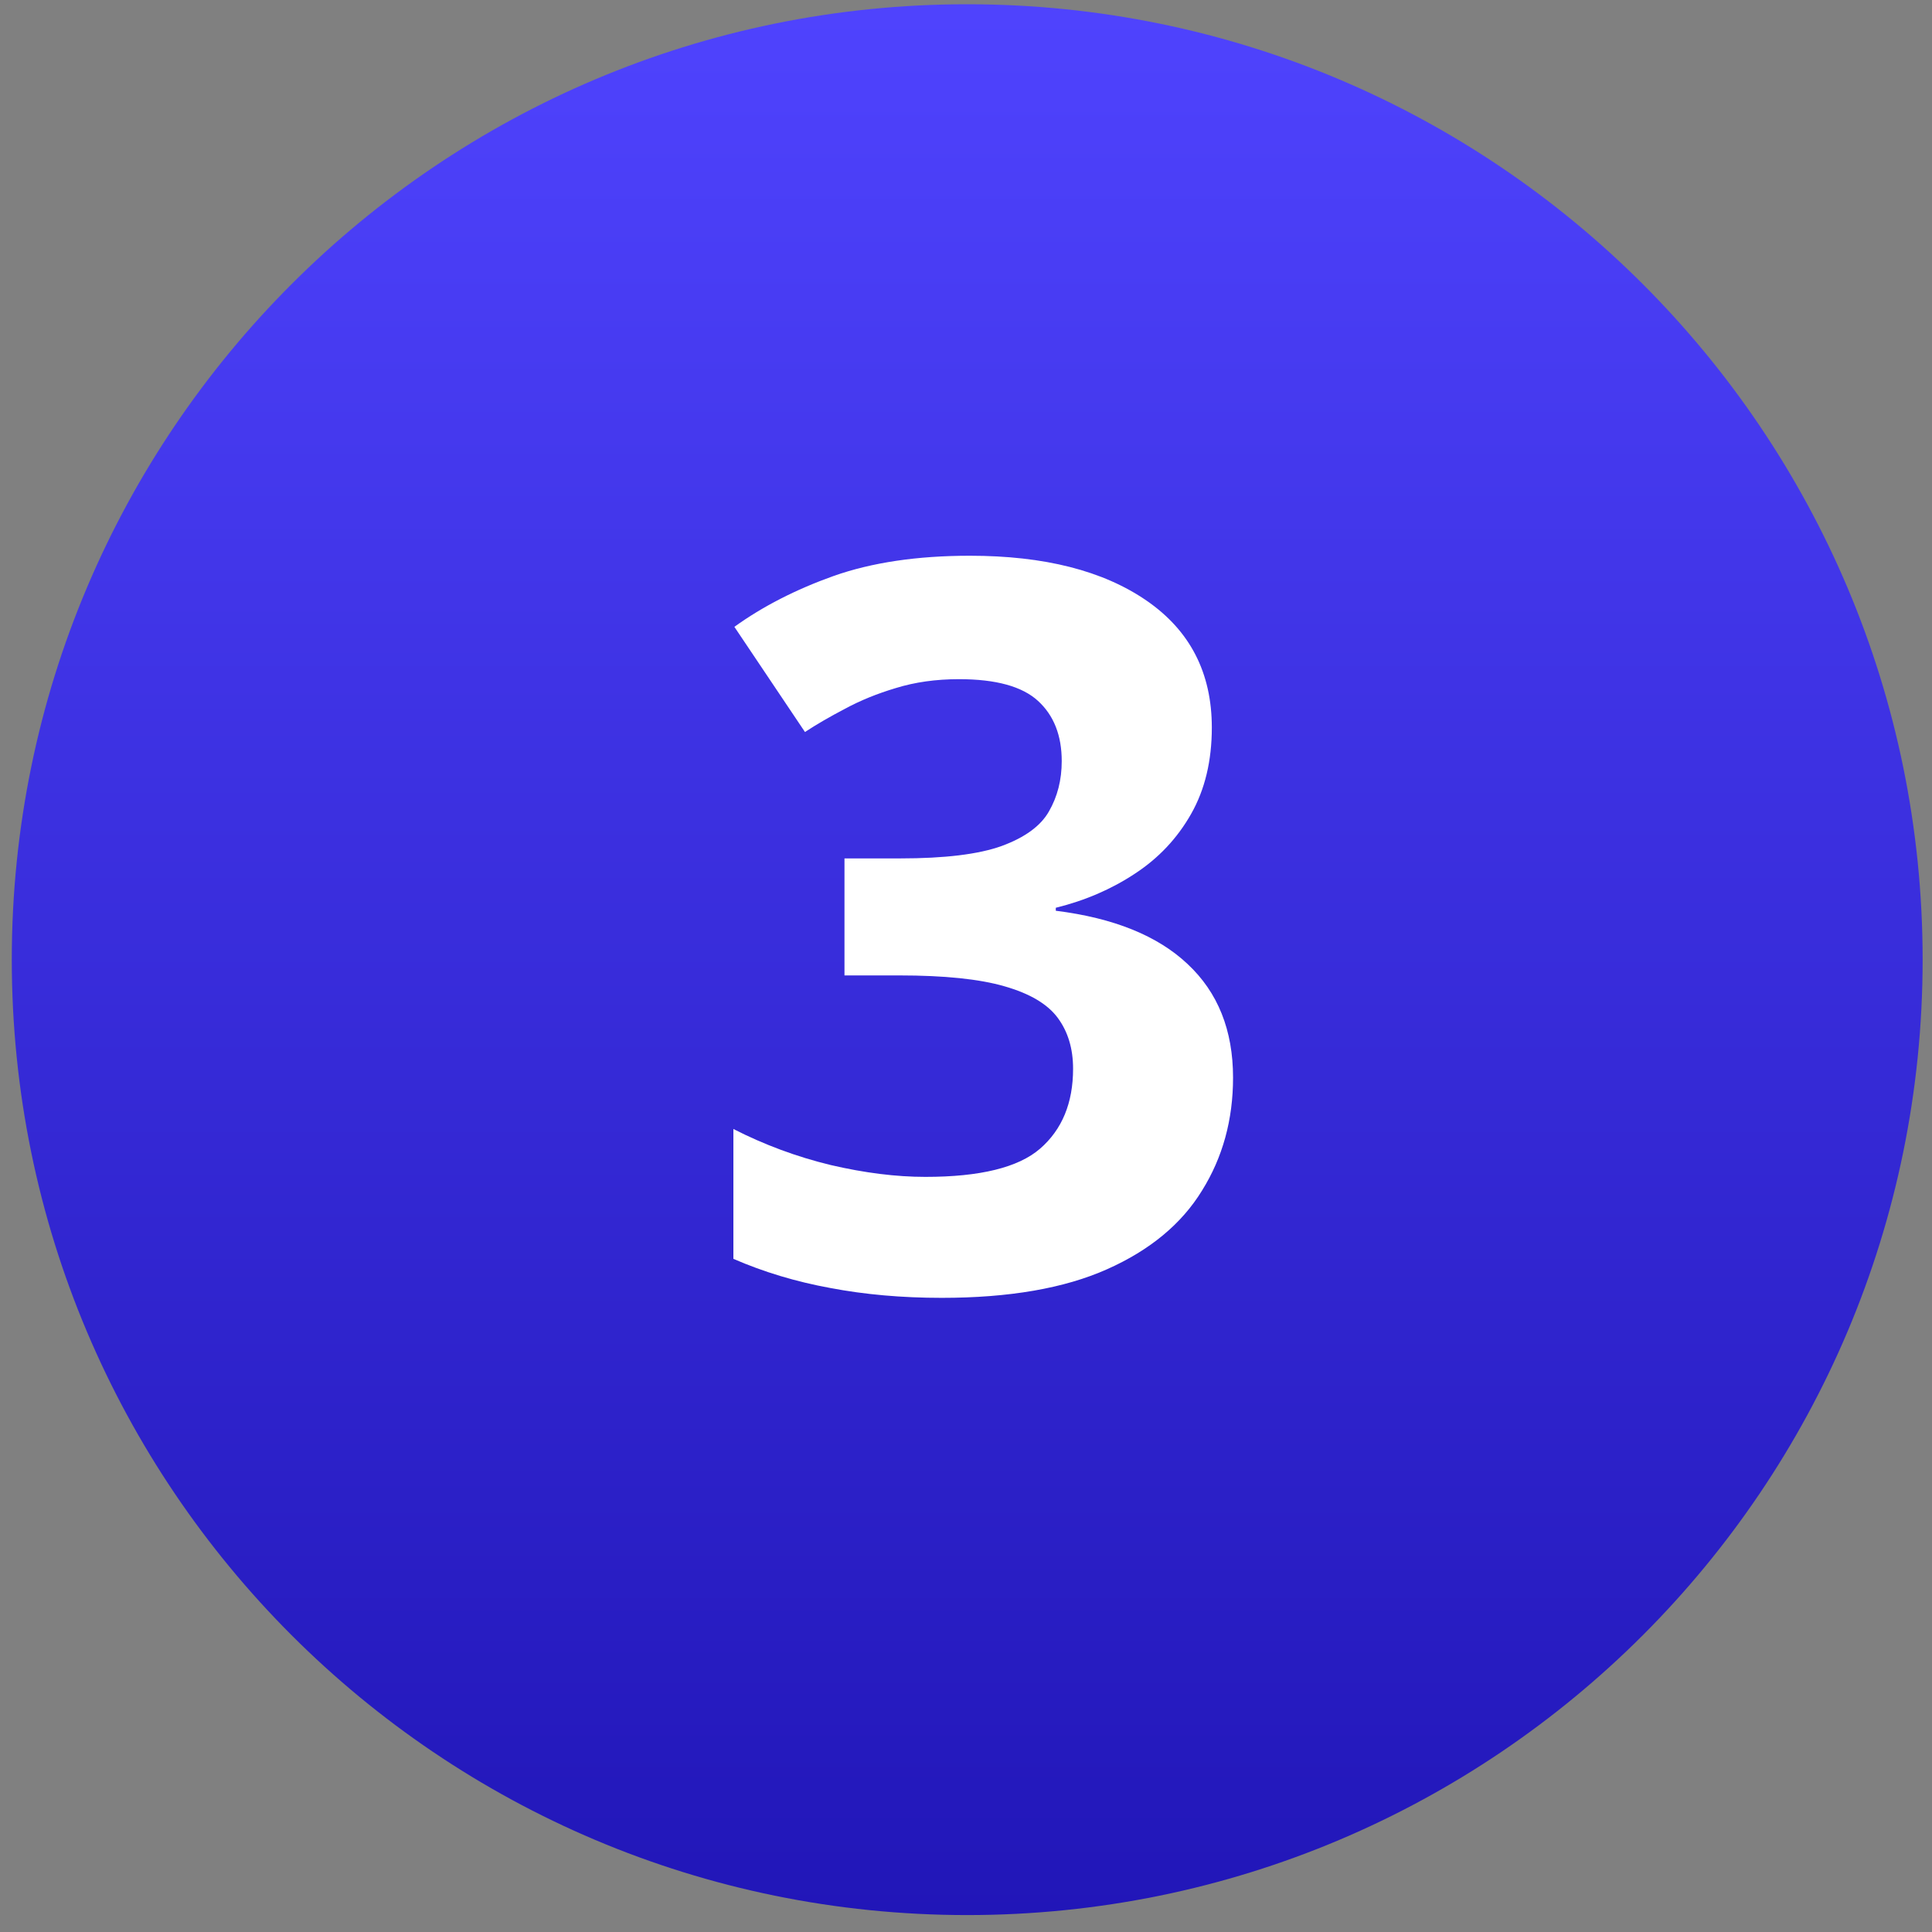 <svg width="80" height="80" viewBox="0 0 80 80" fill="none" xmlns="http://www.w3.org/2000/svg">
<rect x="0" y="0" width="80" height="80" fill="#808080" stroke="none"/>
<path d="M0.488 39.737C0.488 17.888 18.201 0.176 40.05 0.176C61.899 0.176 79.612 17.888 79.612 39.737C79.612 61.587 61.899 79.299 40.05 79.299C18.201 79.299 0.488 61.587 0.488 39.737Z" fill="url(#paint0_linear_288_27729)"/>
<path d="M50.179 30.127C50.179 31.504 49.893 32.696 49.32 33.705C48.748 34.714 47.971 35.538 46.99 36.179C46.022 36.819 44.931 37.29 43.718 37.589V37.712C46.117 38.012 47.937 38.748 49.177 39.92C50.431 41.092 51.058 42.66 51.058 44.623C51.058 46.367 50.629 47.928 49.77 49.304C48.925 50.681 47.617 51.765 45.845 52.555C44.073 53.346 41.79 53.741 38.996 53.741C37.346 53.741 35.806 53.605 34.375 53.332C32.958 53.073 31.622 52.671 30.368 52.126V46.749C31.649 47.403 32.992 47.901 34.395 48.241C35.799 48.568 37.108 48.732 38.321 48.732C40.584 48.732 42.165 48.343 43.064 47.567C43.977 46.776 44.434 45.672 44.434 44.255C44.434 43.423 44.223 42.721 43.8 42.149C43.378 41.576 42.642 41.14 41.592 40.84C40.556 40.54 39.105 40.39 37.237 40.39H34.968V35.545H37.278C39.118 35.545 40.515 35.375 41.469 35.034C42.437 34.679 43.091 34.202 43.432 33.603C43.787 32.989 43.964 32.294 43.964 31.517C43.964 30.454 43.637 29.623 42.982 29.023C42.328 28.423 41.238 28.123 39.711 28.123C38.757 28.123 37.885 28.246 37.094 28.491C36.317 28.723 35.615 29.009 34.988 29.35C34.361 29.677 33.809 29.998 33.332 30.311L30.409 25.956C31.581 25.111 32.951 24.409 34.518 23.85C36.099 23.292 37.98 23.012 40.161 23.012C43.241 23.012 45.681 23.632 47.48 24.873C49.279 26.113 50.179 27.864 50.179 30.127Z" fill="white"/>
<defs>
<linearGradient id="paint0_linear_288_27729" x1="40.05" y1="-1.377" x2="40.05" y2="95.124" gradientUnits="userSpaceOnUse">
<stop stop-color="#5044FF"/>
<stop offset="1" stop-color="#180DAA"/>
</linearGradient>
</defs>
</svg>
